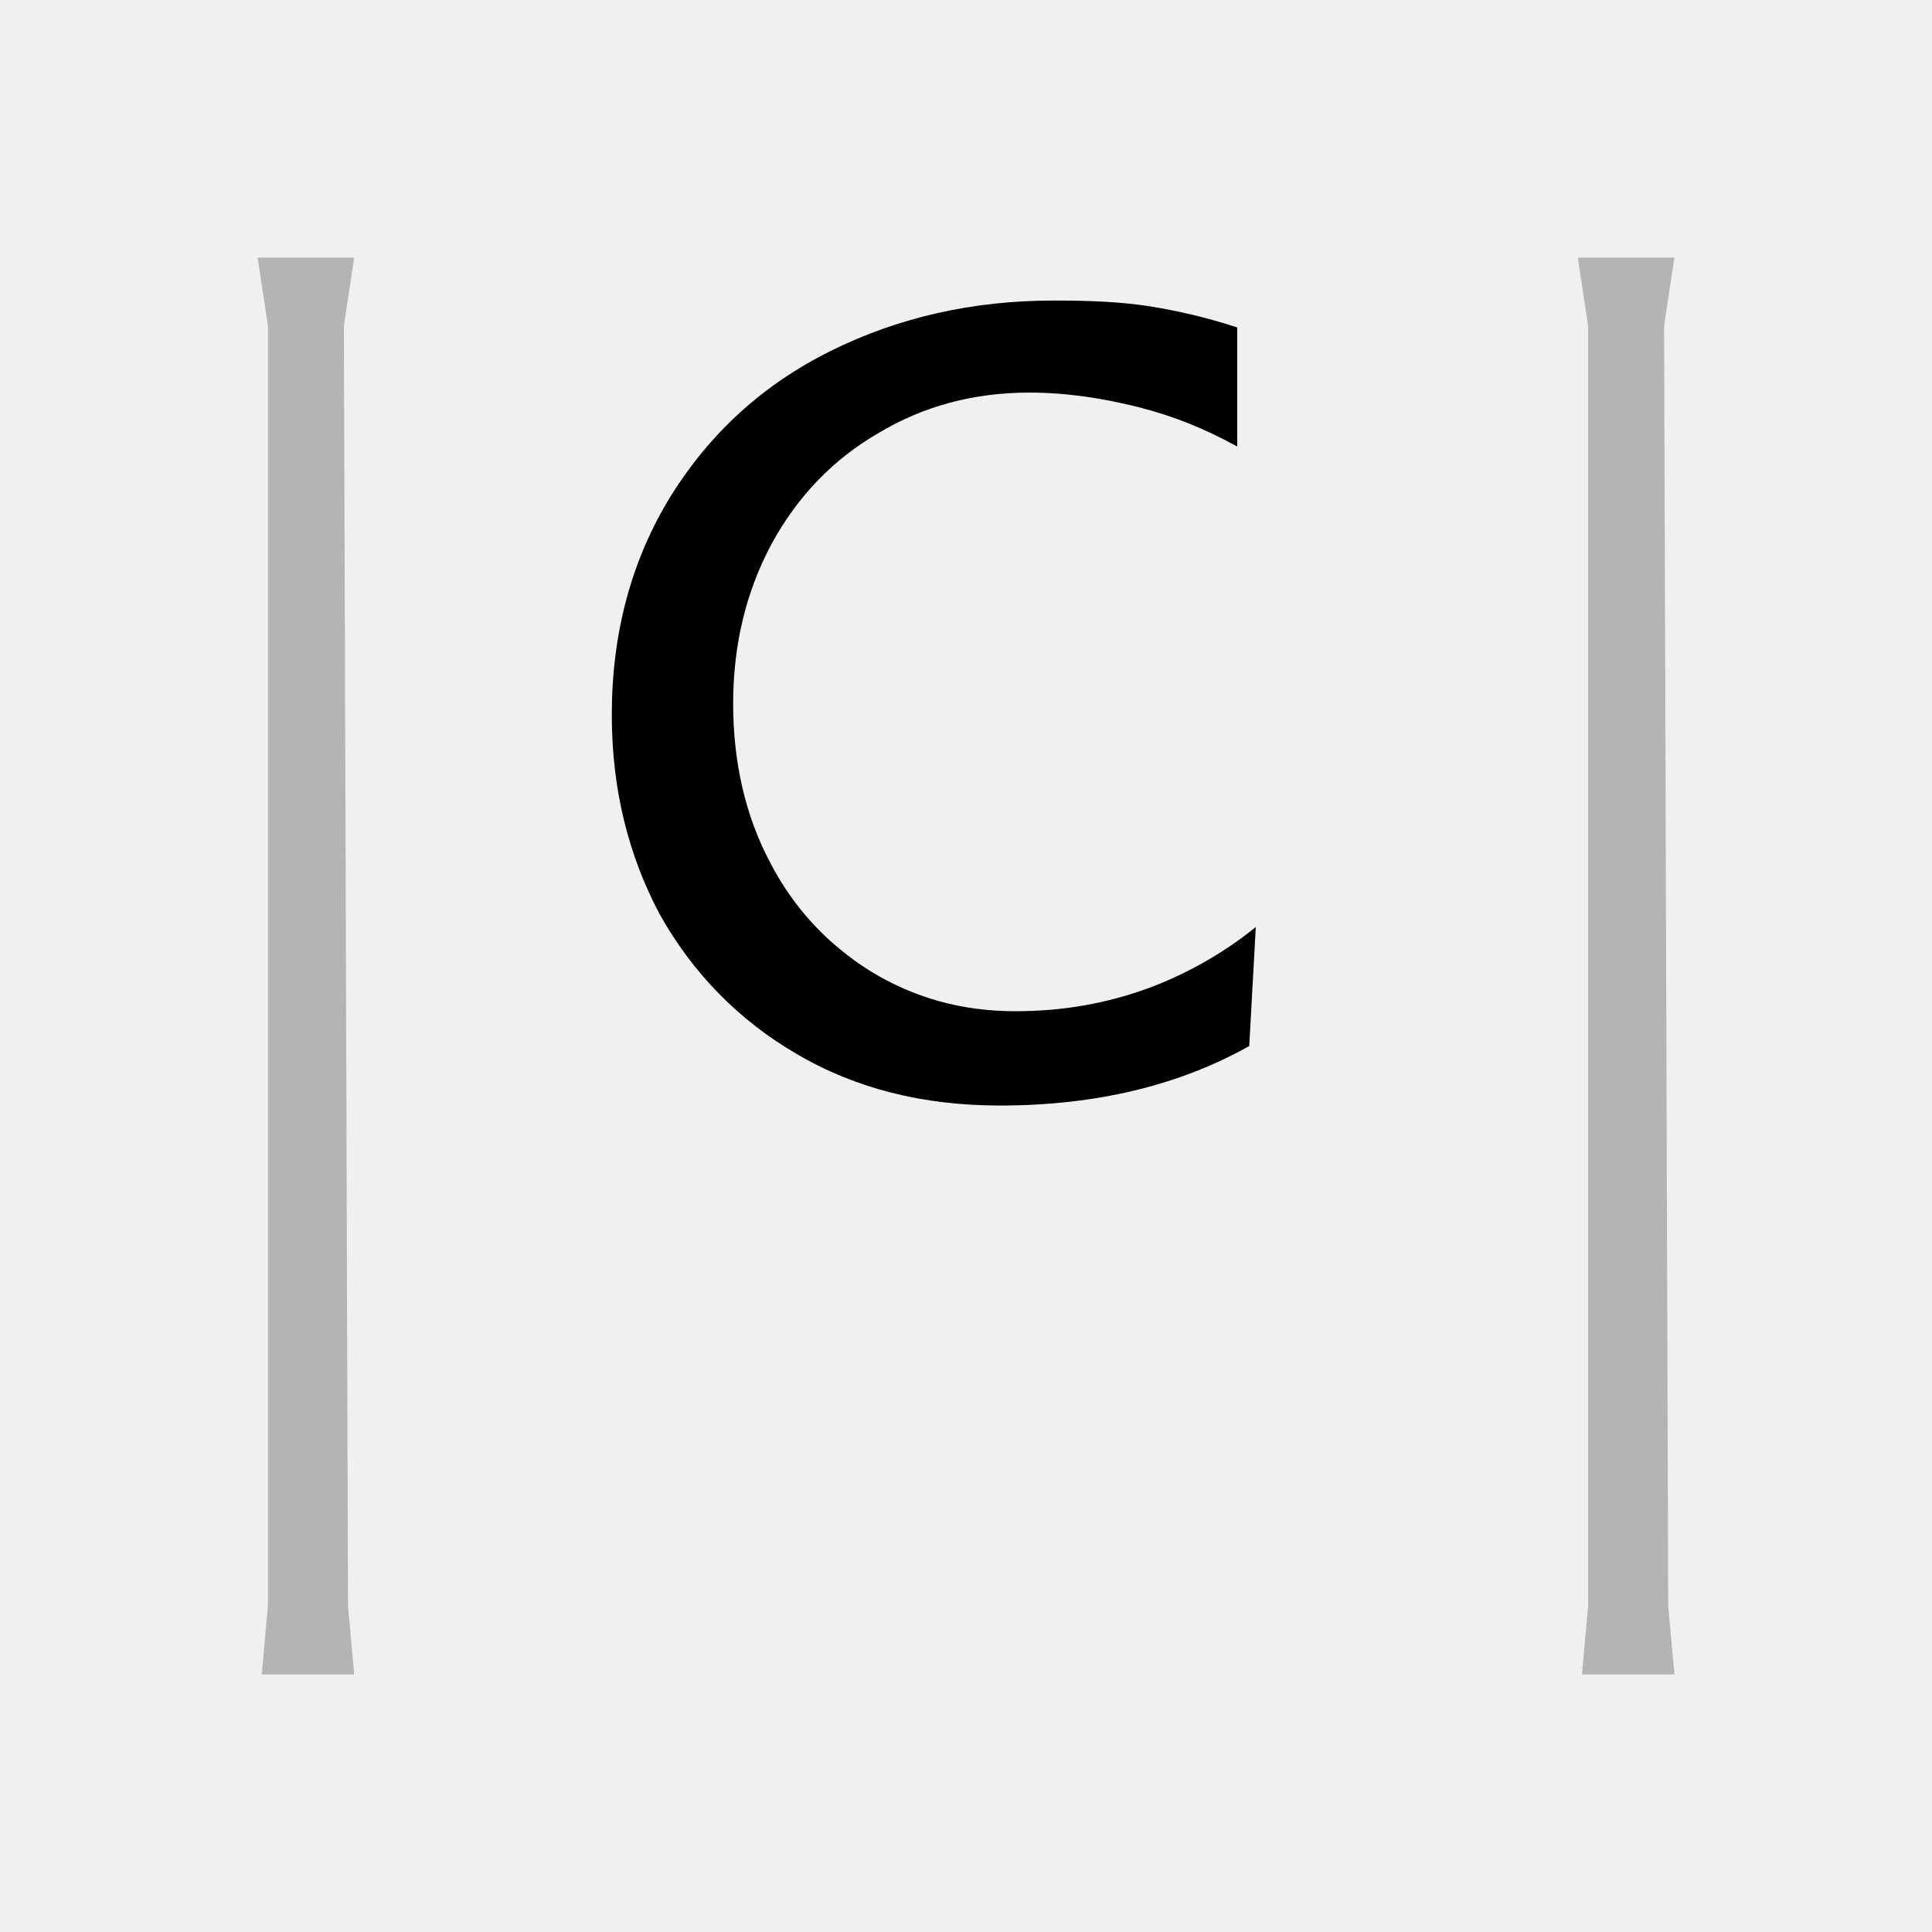 <?xml version="1.0" encoding="UTF-8"?>
<svg width="180px" height="180px" viewBox="0 0 180 180" version="1.1" xmlns="http://www.w3.org/2000/svg" xmlns:xlink="http://www.w3.org/1999/xlink">
    <title>favicon</title>
    <g id="Concepts-R3" stroke="none" stroke-width="1" fill="none" fill-rule="evenodd">
        <g id="favicon">
            <rect id="Rectangle" fill="#F0F0F0" x="0" y="0" width="180" height="180"></rect>
            <path d="M81.041,90.448 C77.068,87.937 73.91,84.59 71.669,80.196 C69.428,75.908 68.307,70.992 68.307,65.553 C68.307,60.008 69.53,55.092 71.873,50.698 C74.318,46.201 77.68,42.749 81.855,40.343 C86.032,37.832 90.718,36.577 95.913,36.577 C99.378,36.577 102.739,37.1 106.101,37.938 C109.36,38.774 112.213,39.925 115.269,41.598 L115.269,30.51 C112.416,29.569 109.665,28.941 107.018,28.523 C104.267,28.104 101.414,28 98.155,28 C90.617,28 83.689,29.569 77.374,32.707 C71.058,35.845 66.168,40.343 62.501,46.201 C58.834,52.163 57,58.963 57,66.598 C57,73.502 58.528,79.674 61.483,85.217 C64.539,90.657 68.817,95.051 74.215,98.189 C79.716,101.431 86.032,103 93.163,103 C102.128,103 109.87,101.117 116.389,97.456 L117,86.368 C113.638,89.088 110.175,90.866 107.119,92.017 C103.146,93.482 99.072,94.213 94.589,94.213 C89.598,94.213 85.116,92.958 81.041,90.448 Z" id="Fill-1-Copy" fill="#000000"></path>
            <polygon id="Fill-3-Copy-3" fill="#B4B4B4" points="32.038 30.376 33 24 24 24 24.962 30.376 24.962 149.612 24.387 156 33 156 32.425 149.605"></polygon>
            <polygon id="Fill-3-Copy-5" fill="#B4B4B4" points="155.038 30.376 156 24 147 24 147.962 30.376 147.962 149.612 147.387 156 156 156 155.425 149.605"></polygon>
        </g>
    </g>
</svg>